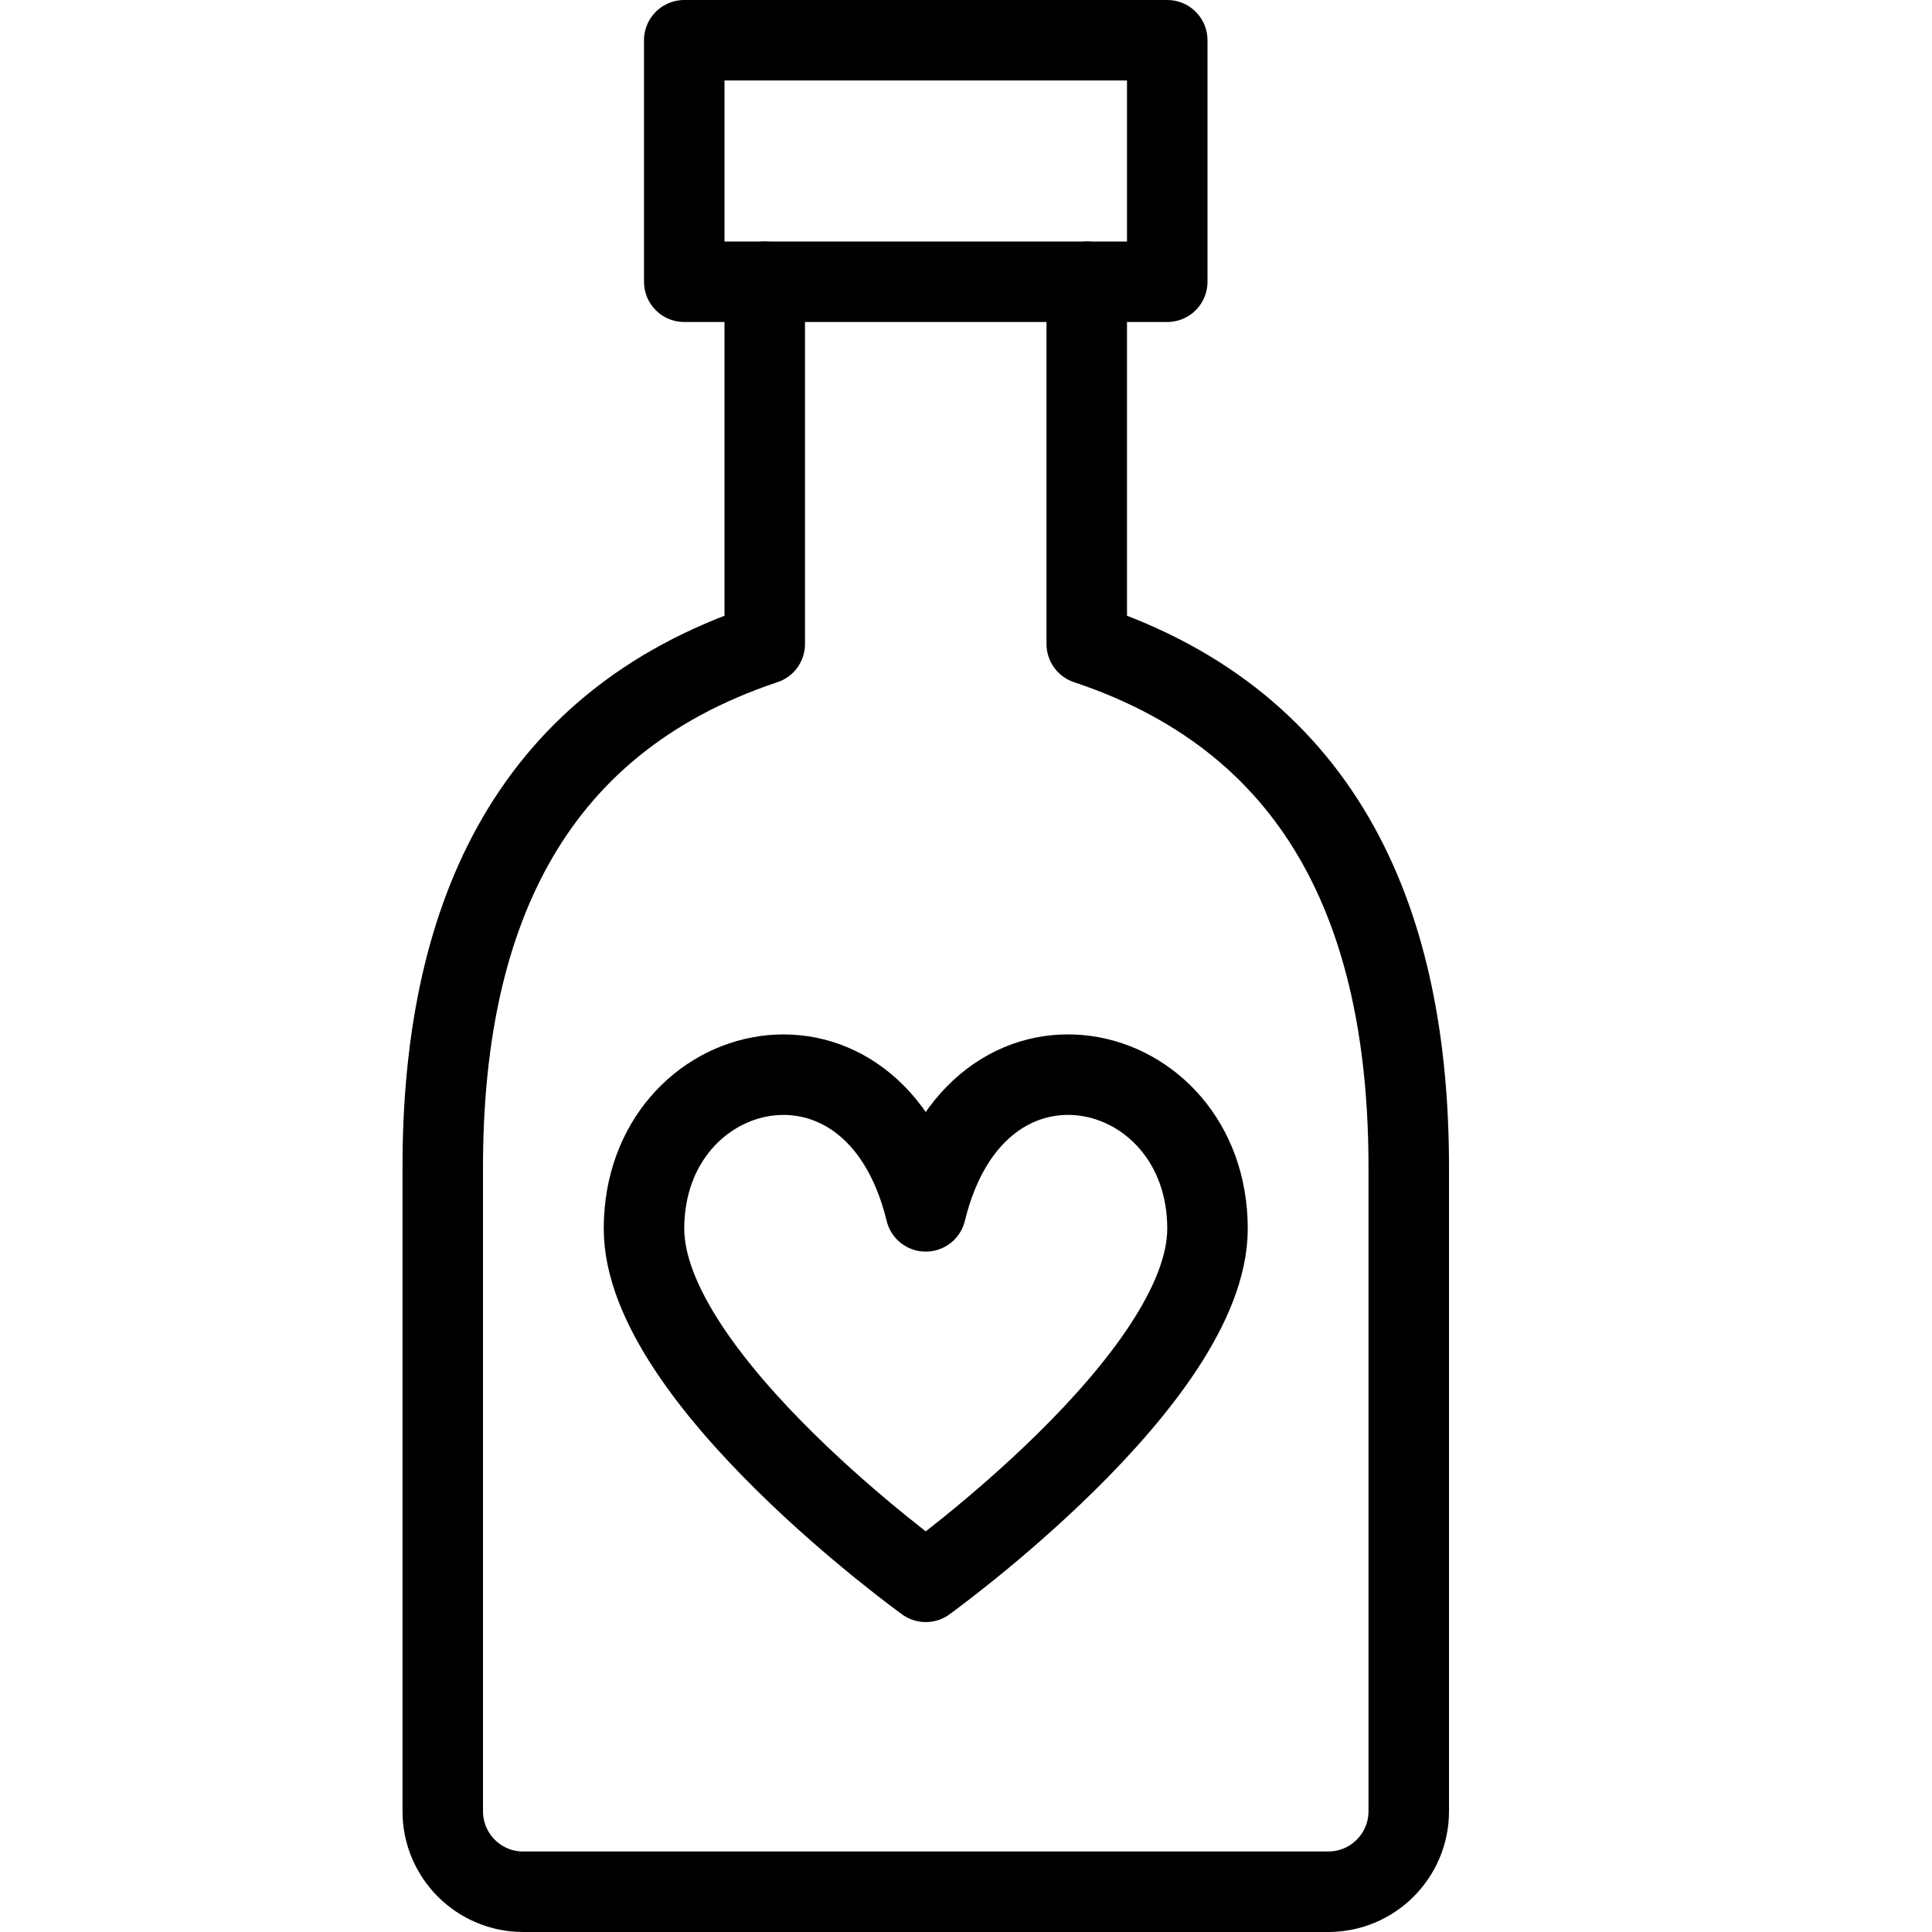 <?xml version="1.0" encoding="utf-8"?>
<!-- Generator: Adobe Illustrator 16.0.3, SVG Export Plug-In . SVG Version: 6.00 Build 0)  -->
<!DOCTYPE svg PUBLIC "-//W3C//DTD SVG 1.1//EN" "http://www.w3.org/Graphics/SVG/1.1/DTD/svg11.dtd">
<svg version="1.1" xmlns="http://www.w3.org/2000/svg" xmlns:xlink="http://www.w3.org/1999/xlink" x="0px" y="0px" width="24px"
	 height="24px" viewBox="0 0 24 24" enable-background="new 0 0 24 24" xml:space="preserve">
<g id="Outline_Icons">
	<g>
		<path fill="none" stroke="#000000" stroke-linejoin="round" stroke-miterlimit="10" d="M11.5,19.65c0,0,3.5-2.521,3.5-4.387
			c0-2.154-2.863-2.835-3.5-0.215c-0.637-2.62-3.5-1.938-3.5,0.215C8,17.13,11.5,19.65,11.5,19.65z"/>
		
			<rect x="8.5" y="0.5" fill="none" stroke="#000000" stroke-linecap="round" stroke-linejoin="round" stroke-miterlimit="10" width="6" height="3"/>
		<path fill="none" stroke="#000000" stroke-linecap="round" stroke-linejoin="round" stroke-miterlimit="10" d="M9.5,3.5
			c0,0,0,3.5,0,4.5c-3,1-4,3.5-4,6.5c0,2.243,0,6.165,0,8c0,0.552,0.447,1,1,1h10c0.552,0,1-0.448,1-1c0-1.835,0-5.757,0-8
			c0-3-1-5.5-4-6.5c0-1,0-4.5,0-4.5"/>
	</g>
</g>
<g id="invisible_shape">
	<rect fill="none" width="24" height="24"/>
</g>
</svg>
